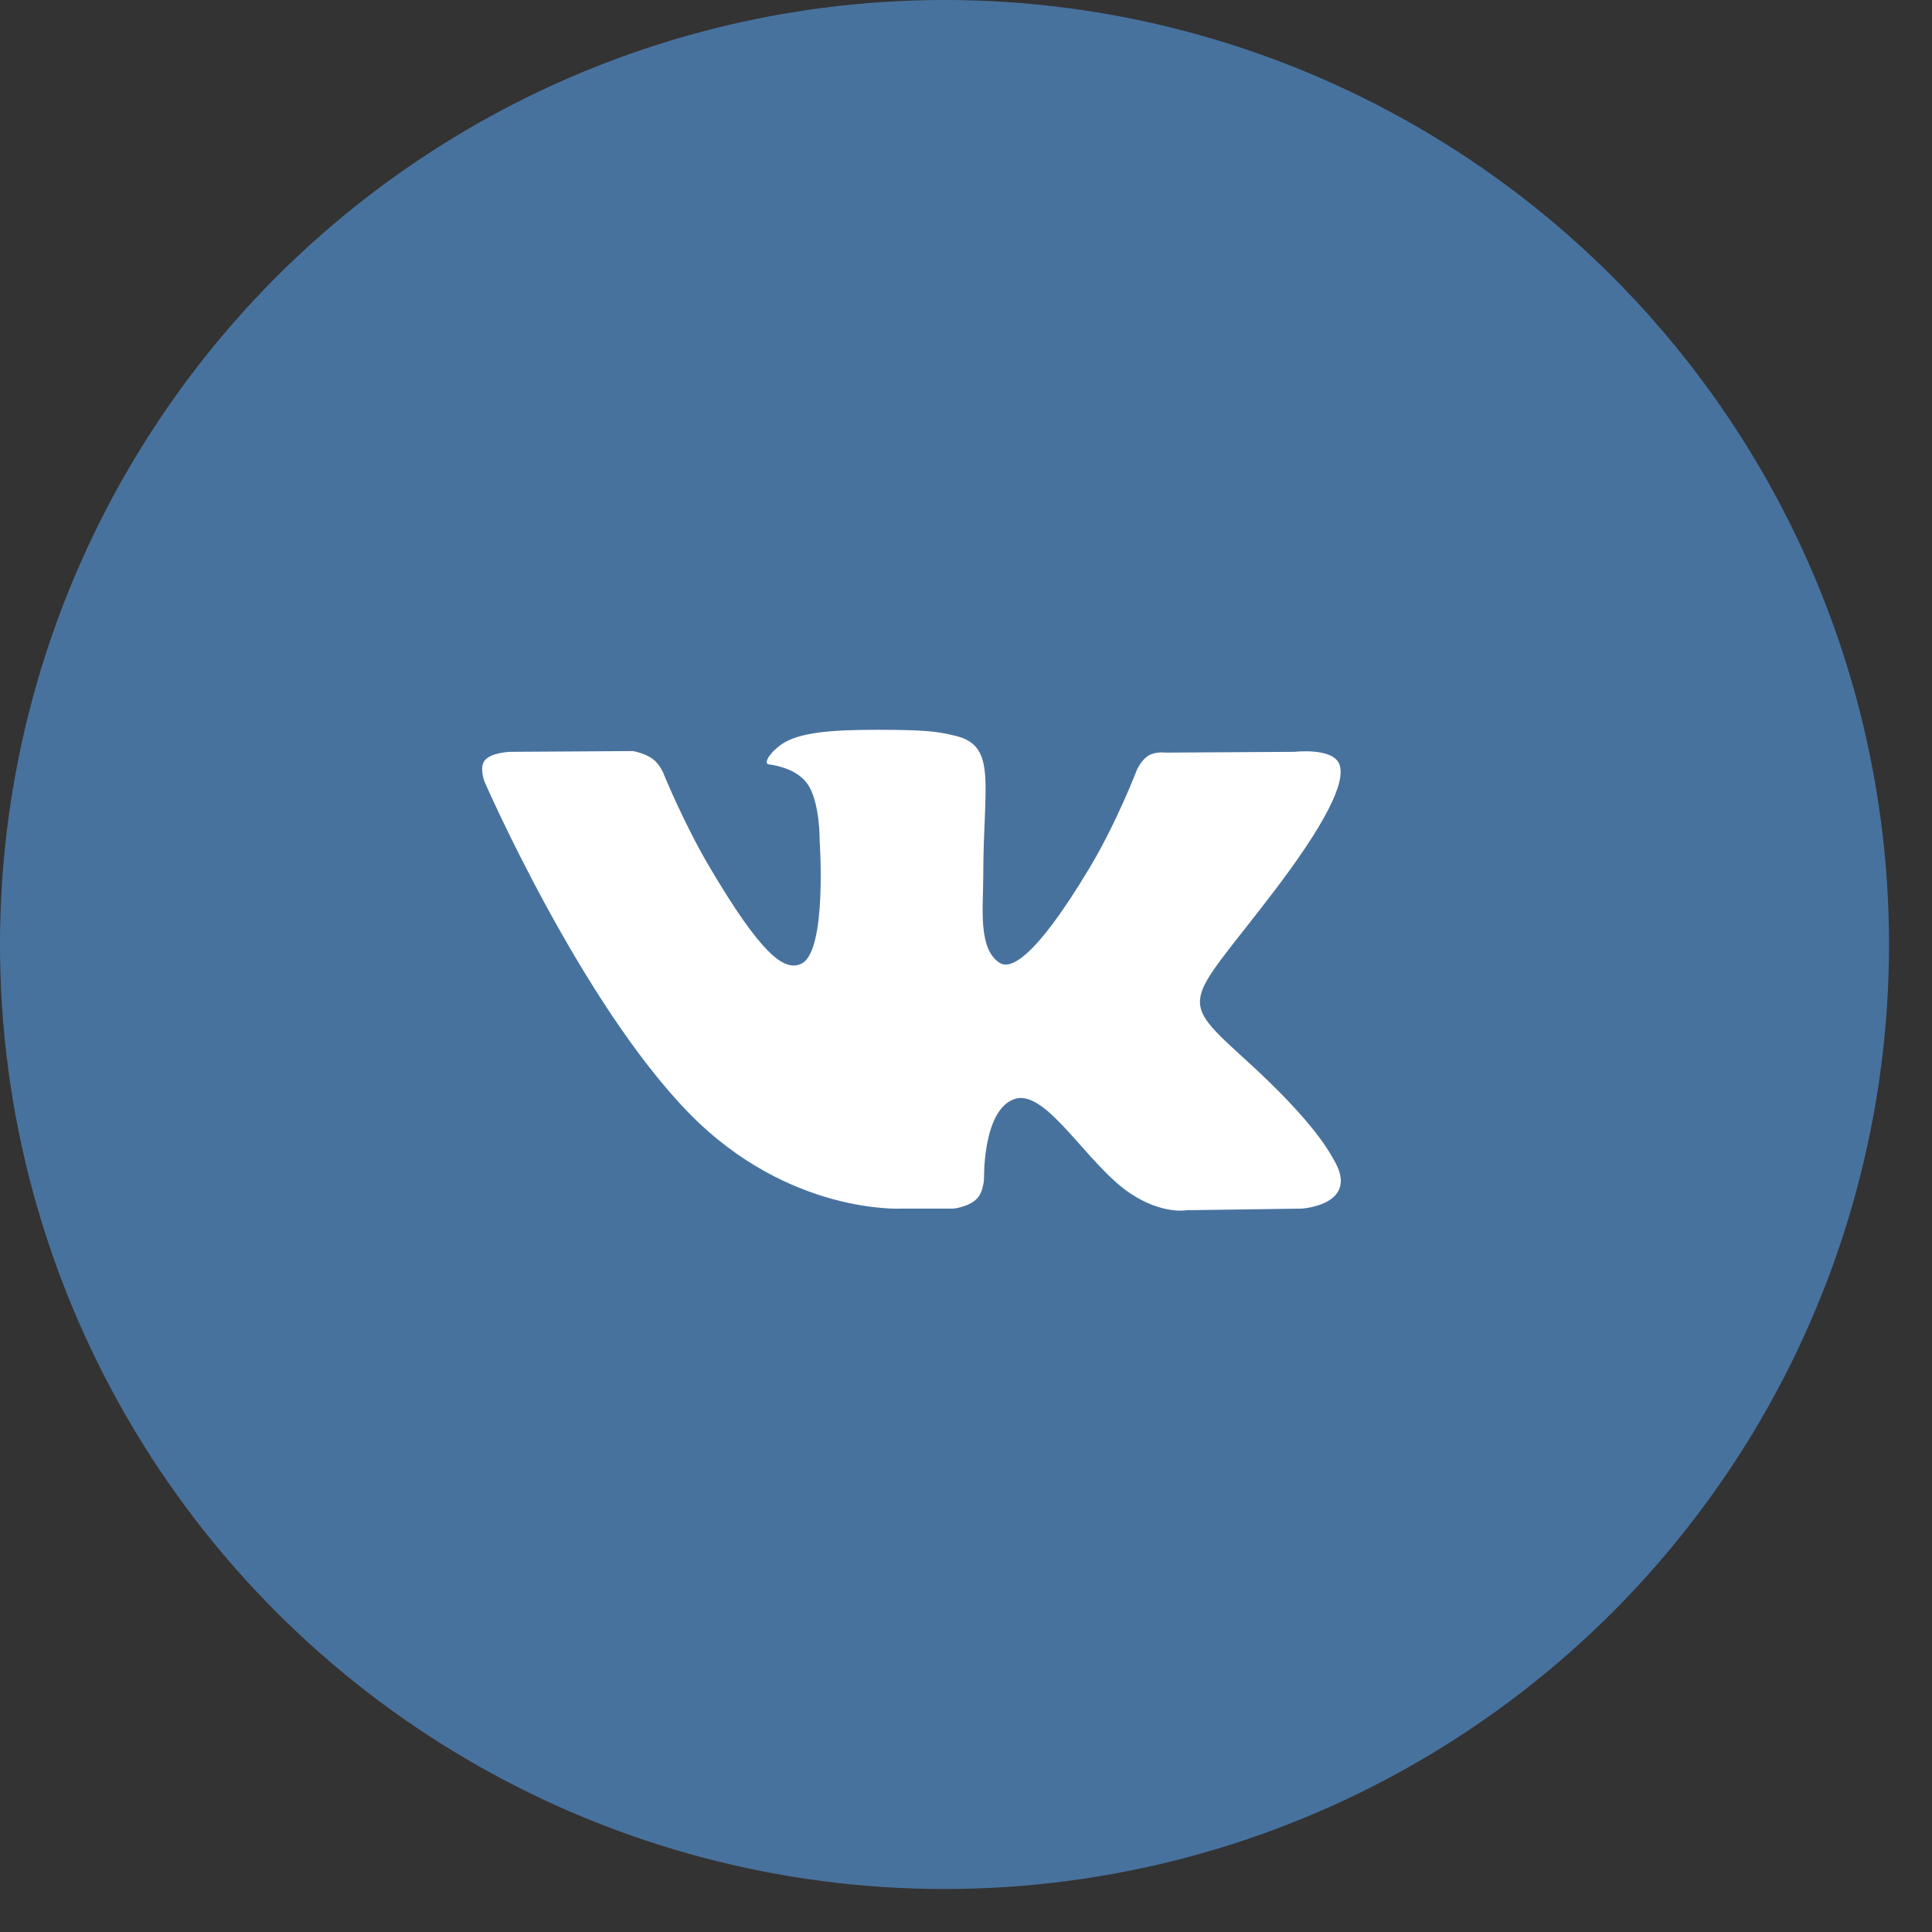 <svg width="40" height="40" viewBox="0 0 40 40" fill="none" xmlns="http://www.w3.org/2000/svg">
<rect x="0" y="0" width="40" height="40" fill="#333333" stroke="none"/>
<circle cx="19.555" cy="19.555" r="19.555" fill="#48729E"/>
<path fill-rule="evenodd" clip-rule="evenodd" d="M19.743 25.023C19.743 25.023 20.064 24.988 20.228 24.815C20.379 24.656 20.374 24.357 20.374 24.357C20.374 24.357 20.354 22.958 21.015 22.751C21.667 22.548 22.505 24.104 23.393 24.702C24.065 25.155 24.574 25.056 24.574 25.056L26.949 25.023C26.949 25.023 28.19 24.948 27.602 23.99C27.553 23.911 27.258 23.28 25.837 21.985C24.347 20.629 24.547 20.848 26.34 18.502C27.432 17.073 27.869 16.201 27.732 15.828C27.603 15.471 26.799 15.566 26.799 15.566L24.126 15.582C24.126 15.582 23.928 15.555 23.781 15.642C23.638 15.726 23.545 15.923 23.545 15.923C23.545 15.923 23.122 17.029 22.558 17.969C21.367 19.953 20.892 20.058 20.697 19.935C20.244 19.647 20.357 18.781 20.357 18.165C20.357 16.242 20.654 15.441 19.779 15.234C19.488 15.165 19.275 15.119 18.531 15.112C17.577 15.102 16.77 15.115 16.313 15.334C16.009 15.48 15.774 15.806 15.917 15.825C16.094 15.848 16.494 15.931 16.706 16.214C16.98 16.581 16.97 17.402 16.97 17.402C16.97 17.402 17.128 19.665 16.603 19.946C16.243 20.139 15.749 19.745 14.687 17.945C14.144 17.023 13.733 16.004 13.733 16.004C13.733 16.004 13.654 15.814 13.512 15.712C13.341 15.588 13.102 15.55 13.102 15.55L10.562 15.566C10.562 15.566 10.181 15.576 10.04 15.739C9.916 15.883 10.031 16.183 10.031 16.183C10.031 16.183 12.02 20.75 14.271 23.052C16.337 25.162 18.681 25.023 18.681 25.023H19.743Z" fill="white"/>
</svg>
